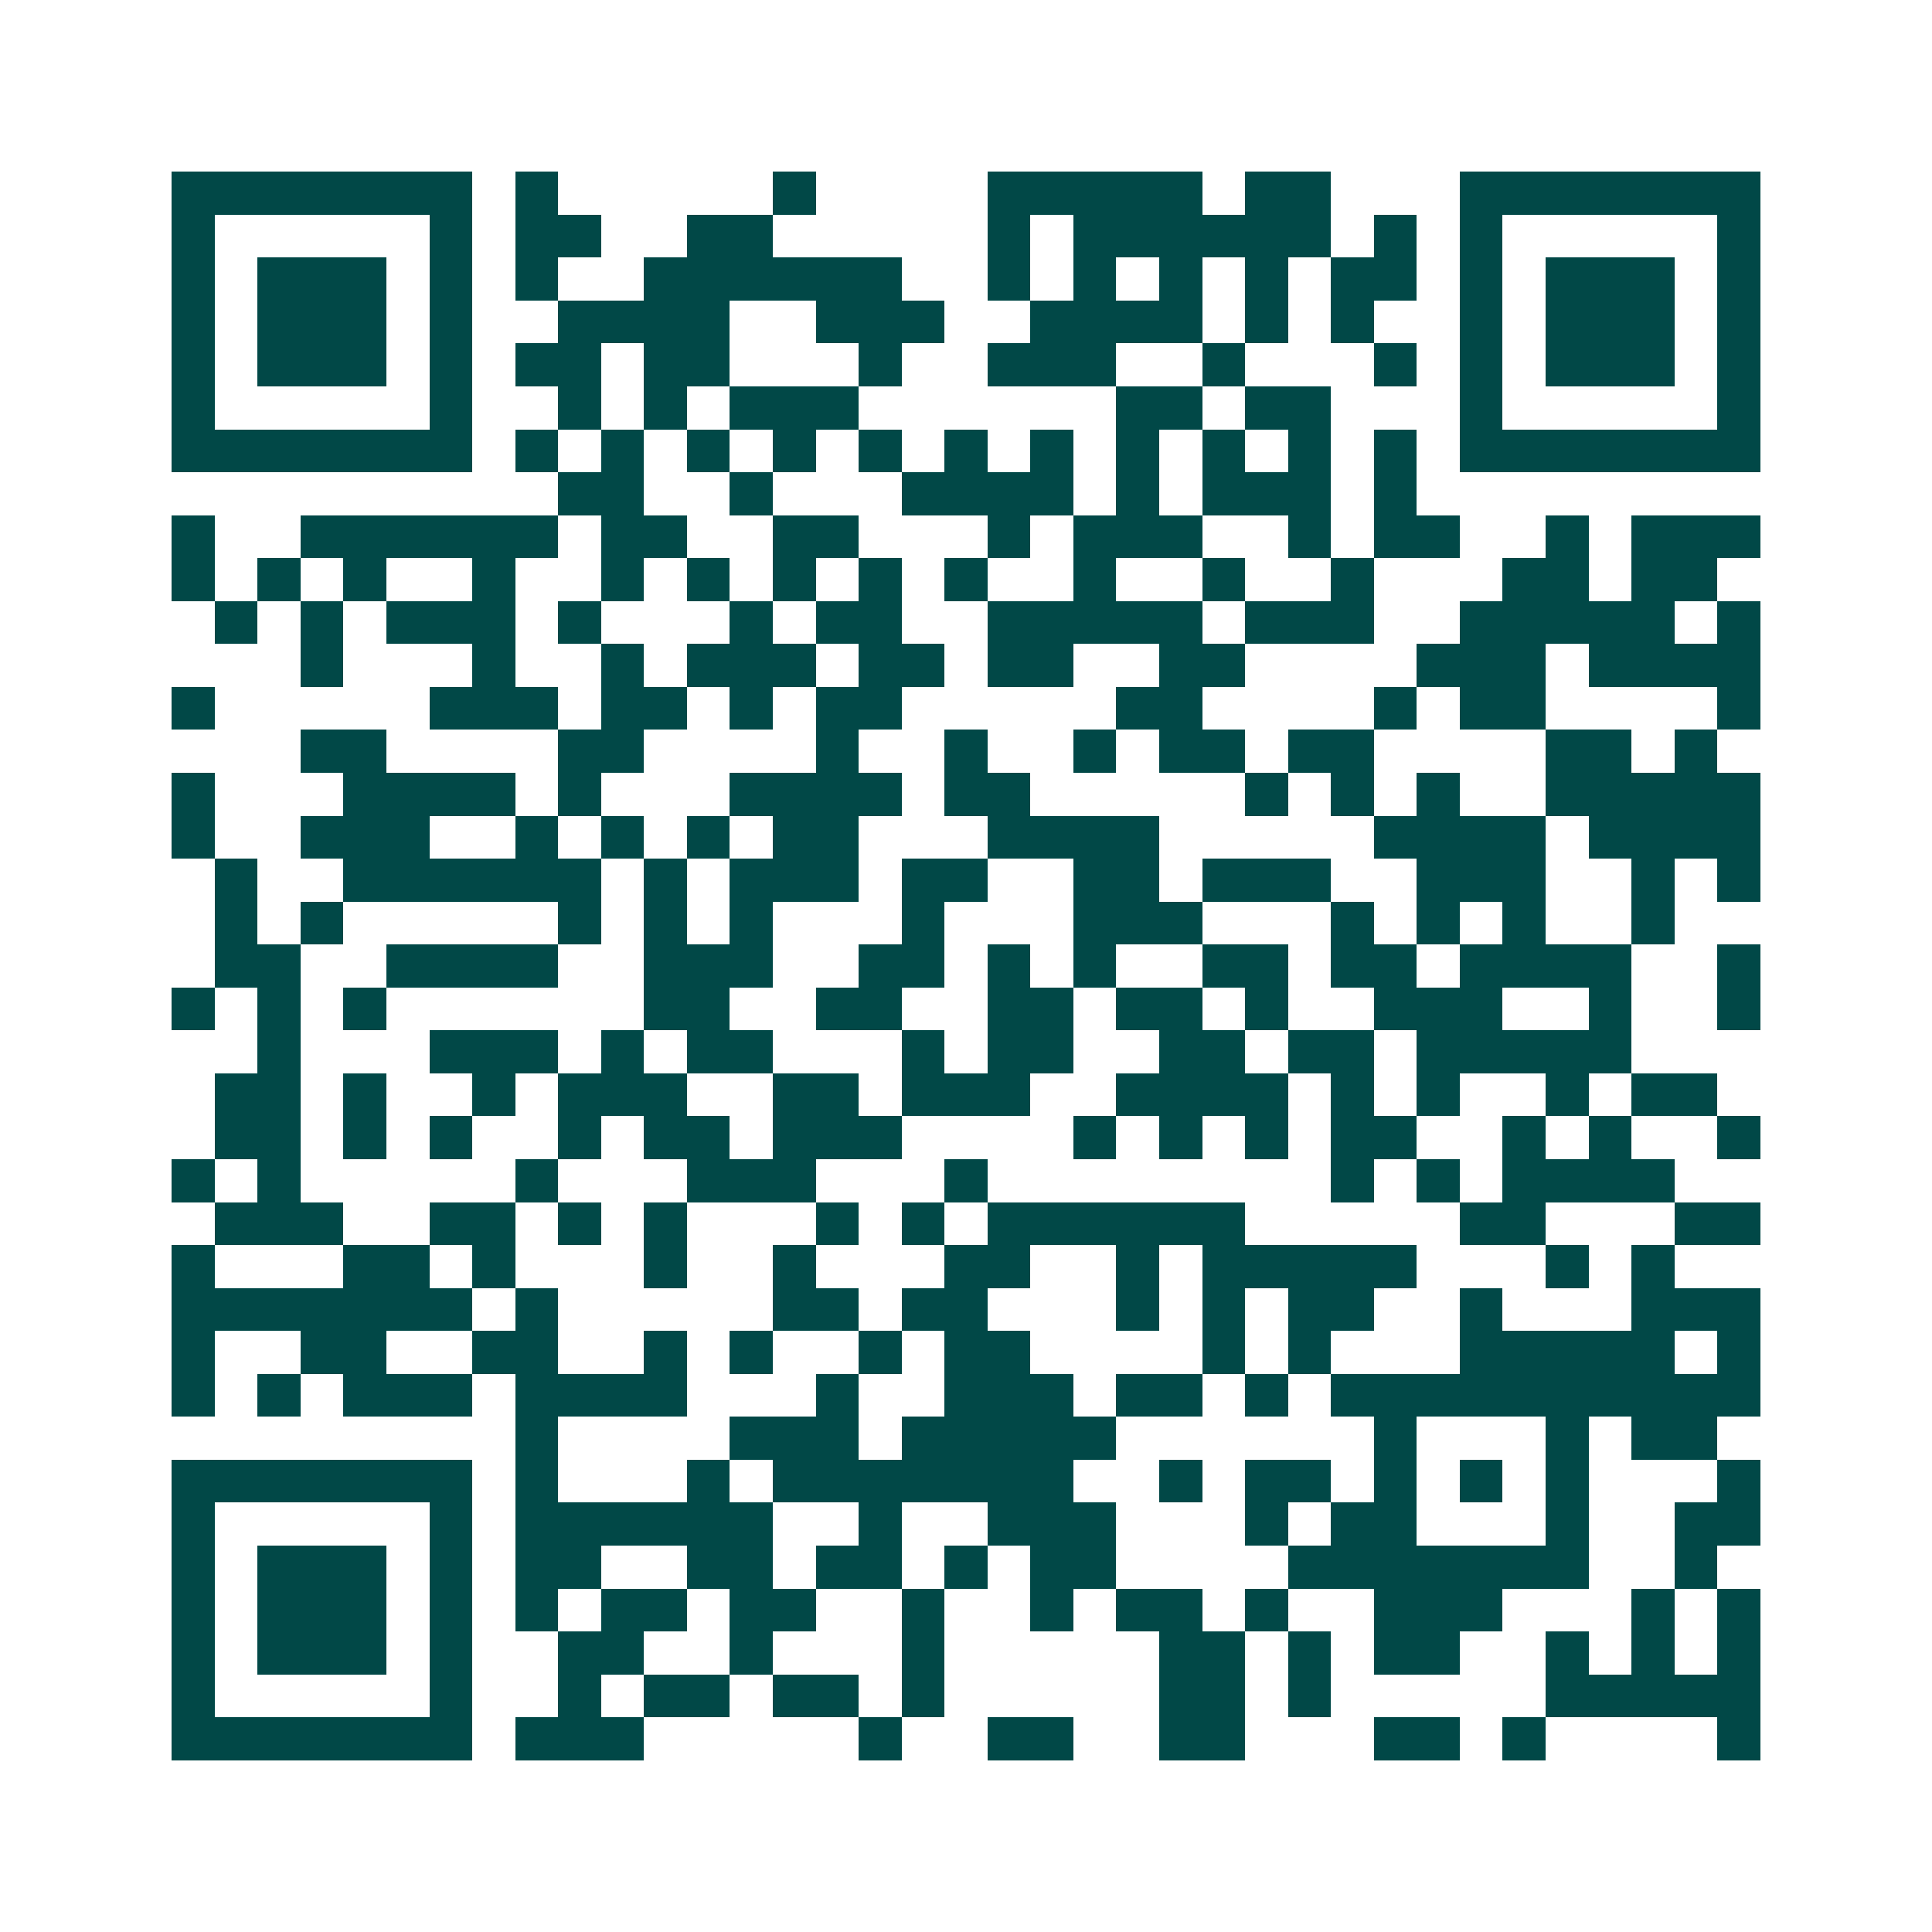 <svg xmlns="http://www.w3.org/2000/svg" width="200" height="200" viewBox="0 0 45 45" shape-rendering="crispEdges"><path fill="#ffffff" d="M0 0h45v45H0z"/><path stroke="#014847" d="M4 4.5h7m1 0h1m5 0h1m4 0h5m1 0h2m3 0h7M4 5.5h1m5 0h1m1 0h2m2 0h2m5 0h1m1 0h6m1 0h1m1 0h1m5 0h1M4 6.5h1m1 0h3m1 0h1m1 0h1m2 0h6m2 0h1m1 0h1m1 0h1m1 0h1m1 0h2m1 0h1m1 0h3m1 0h1M4 7.5h1m1 0h3m1 0h1m2 0h4m2 0h3m2 0h4m1 0h1m1 0h1m2 0h1m1 0h3m1 0h1M4 8.5h1m1 0h3m1 0h1m1 0h2m1 0h2m3 0h1m2 0h3m2 0h1m3 0h1m1 0h1m1 0h3m1 0h1M4 9.5h1m5 0h1m2 0h1m1 0h1m1 0h3m6 0h2m1 0h2m3 0h1m5 0h1M4 10.5h7m1 0h1m1 0h1m1 0h1m1 0h1m1 0h1m1 0h1m1 0h1m1 0h1m1 0h1m1 0h1m1 0h1m1 0h7M13 11.5h2m2 0h1m3 0h4m1 0h1m1 0h3m1 0h1M4 12.5h1m2 0h6m1 0h2m2 0h2m3 0h1m1 0h3m2 0h1m1 0h2m2 0h1m1 0h3M4 13.5h1m1 0h1m1 0h1m2 0h1m2 0h1m1 0h1m1 0h1m1 0h1m1 0h1m2 0h1m2 0h1m2 0h1m3 0h2m1 0h2M5 14.5h1m1 0h1m1 0h3m1 0h1m3 0h1m1 0h2m2 0h5m1 0h3m2 0h5m1 0h1M7 15.5h1m3 0h1m2 0h1m1 0h3m1 0h2m1 0h2m2 0h2m4 0h3m1 0h4M4 16.5h1m5 0h3m1 0h2m1 0h1m1 0h2m5 0h2m4 0h1m1 0h2m4 0h1M7 17.5h2m4 0h2m4 0h1m2 0h1m2 0h1m1 0h2m1 0h2m4 0h2m1 0h1M4 18.5h1m3 0h4m1 0h1m3 0h4m1 0h2m5 0h1m1 0h1m1 0h1m2 0h5M4 19.5h1m2 0h3m2 0h1m1 0h1m1 0h1m1 0h2m3 0h4m5 0h4m1 0h4M5 20.5h1m2 0h6m1 0h1m1 0h3m1 0h2m2 0h2m1 0h3m2 0h3m2 0h1m1 0h1M5 21.5h1m1 0h1m5 0h1m1 0h1m1 0h1m3 0h1m3 0h3m3 0h1m1 0h1m1 0h1m2 0h1M5 22.5h2m2 0h4m2 0h3m2 0h2m1 0h1m1 0h1m2 0h2m1 0h2m1 0h4m2 0h1M4 23.5h1m1 0h1m1 0h1m6 0h2m2 0h2m2 0h2m1 0h2m1 0h1m2 0h3m2 0h1m2 0h1M6 24.5h1m3 0h3m1 0h1m1 0h2m3 0h1m1 0h2m2 0h2m1 0h2m1 0h5M5 25.5h2m1 0h1m2 0h1m1 0h3m2 0h2m1 0h3m2 0h4m1 0h1m1 0h1m2 0h1m1 0h2M5 26.5h2m1 0h1m1 0h1m2 0h1m1 0h2m1 0h3m4 0h1m1 0h1m1 0h1m1 0h2m2 0h1m1 0h1m2 0h1M4 27.5h1m1 0h1m5 0h1m3 0h3m3 0h1m8 0h1m1 0h1m1 0h4M5 28.5h3m2 0h2m1 0h1m1 0h1m3 0h1m1 0h1m1 0h6m5 0h2m3 0h2M4 29.5h1m3 0h2m1 0h1m3 0h1m2 0h1m3 0h2m2 0h1m1 0h5m3 0h1m1 0h1M4 30.5h7m1 0h1m5 0h2m1 0h2m3 0h1m1 0h1m1 0h2m2 0h1m3 0h3M4 31.5h1m2 0h2m2 0h2m2 0h1m1 0h1m2 0h1m1 0h2m4 0h1m1 0h1m3 0h5m1 0h1M4 32.5h1m1 0h1m1 0h3m1 0h4m3 0h1m2 0h3m1 0h2m1 0h1m1 0h10M12 33.5h1m4 0h3m1 0h5m6 0h1m3 0h1m1 0h2M4 34.5h7m1 0h1m3 0h1m1 0h7m2 0h1m1 0h2m1 0h1m1 0h1m1 0h1m3 0h1M4 35.5h1m5 0h1m1 0h6m2 0h1m2 0h3m3 0h1m1 0h2m3 0h1m2 0h2M4 36.5h1m1 0h3m1 0h1m1 0h2m2 0h2m1 0h2m1 0h1m1 0h2m4 0h7m2 0h1M4 37.5h1m1 0h3m1 0h1m1 0h1m1 0h2m1 0h2m2 0h1m2 0h1m1 0h2m1 0h1m2 0h3m3 0h1m1 0h1M4 38.5h1m1 0h3m1 0h1m2 0h2m2 0h1m3 0h1m5 0h2m1 0h1m1 0h2m2 0h1m1 0h1m1 0h1M4 39.5h1m5 0h1m2 0h1m1 0h2m1 0h2m1 0h1m5 0h2m1 0h1m5 0h5M4 40.5h7m1 0h3m5 0h1m2 0h2m2 0h2m3 0h2m1 0h1m4 0h1"/></svg>
